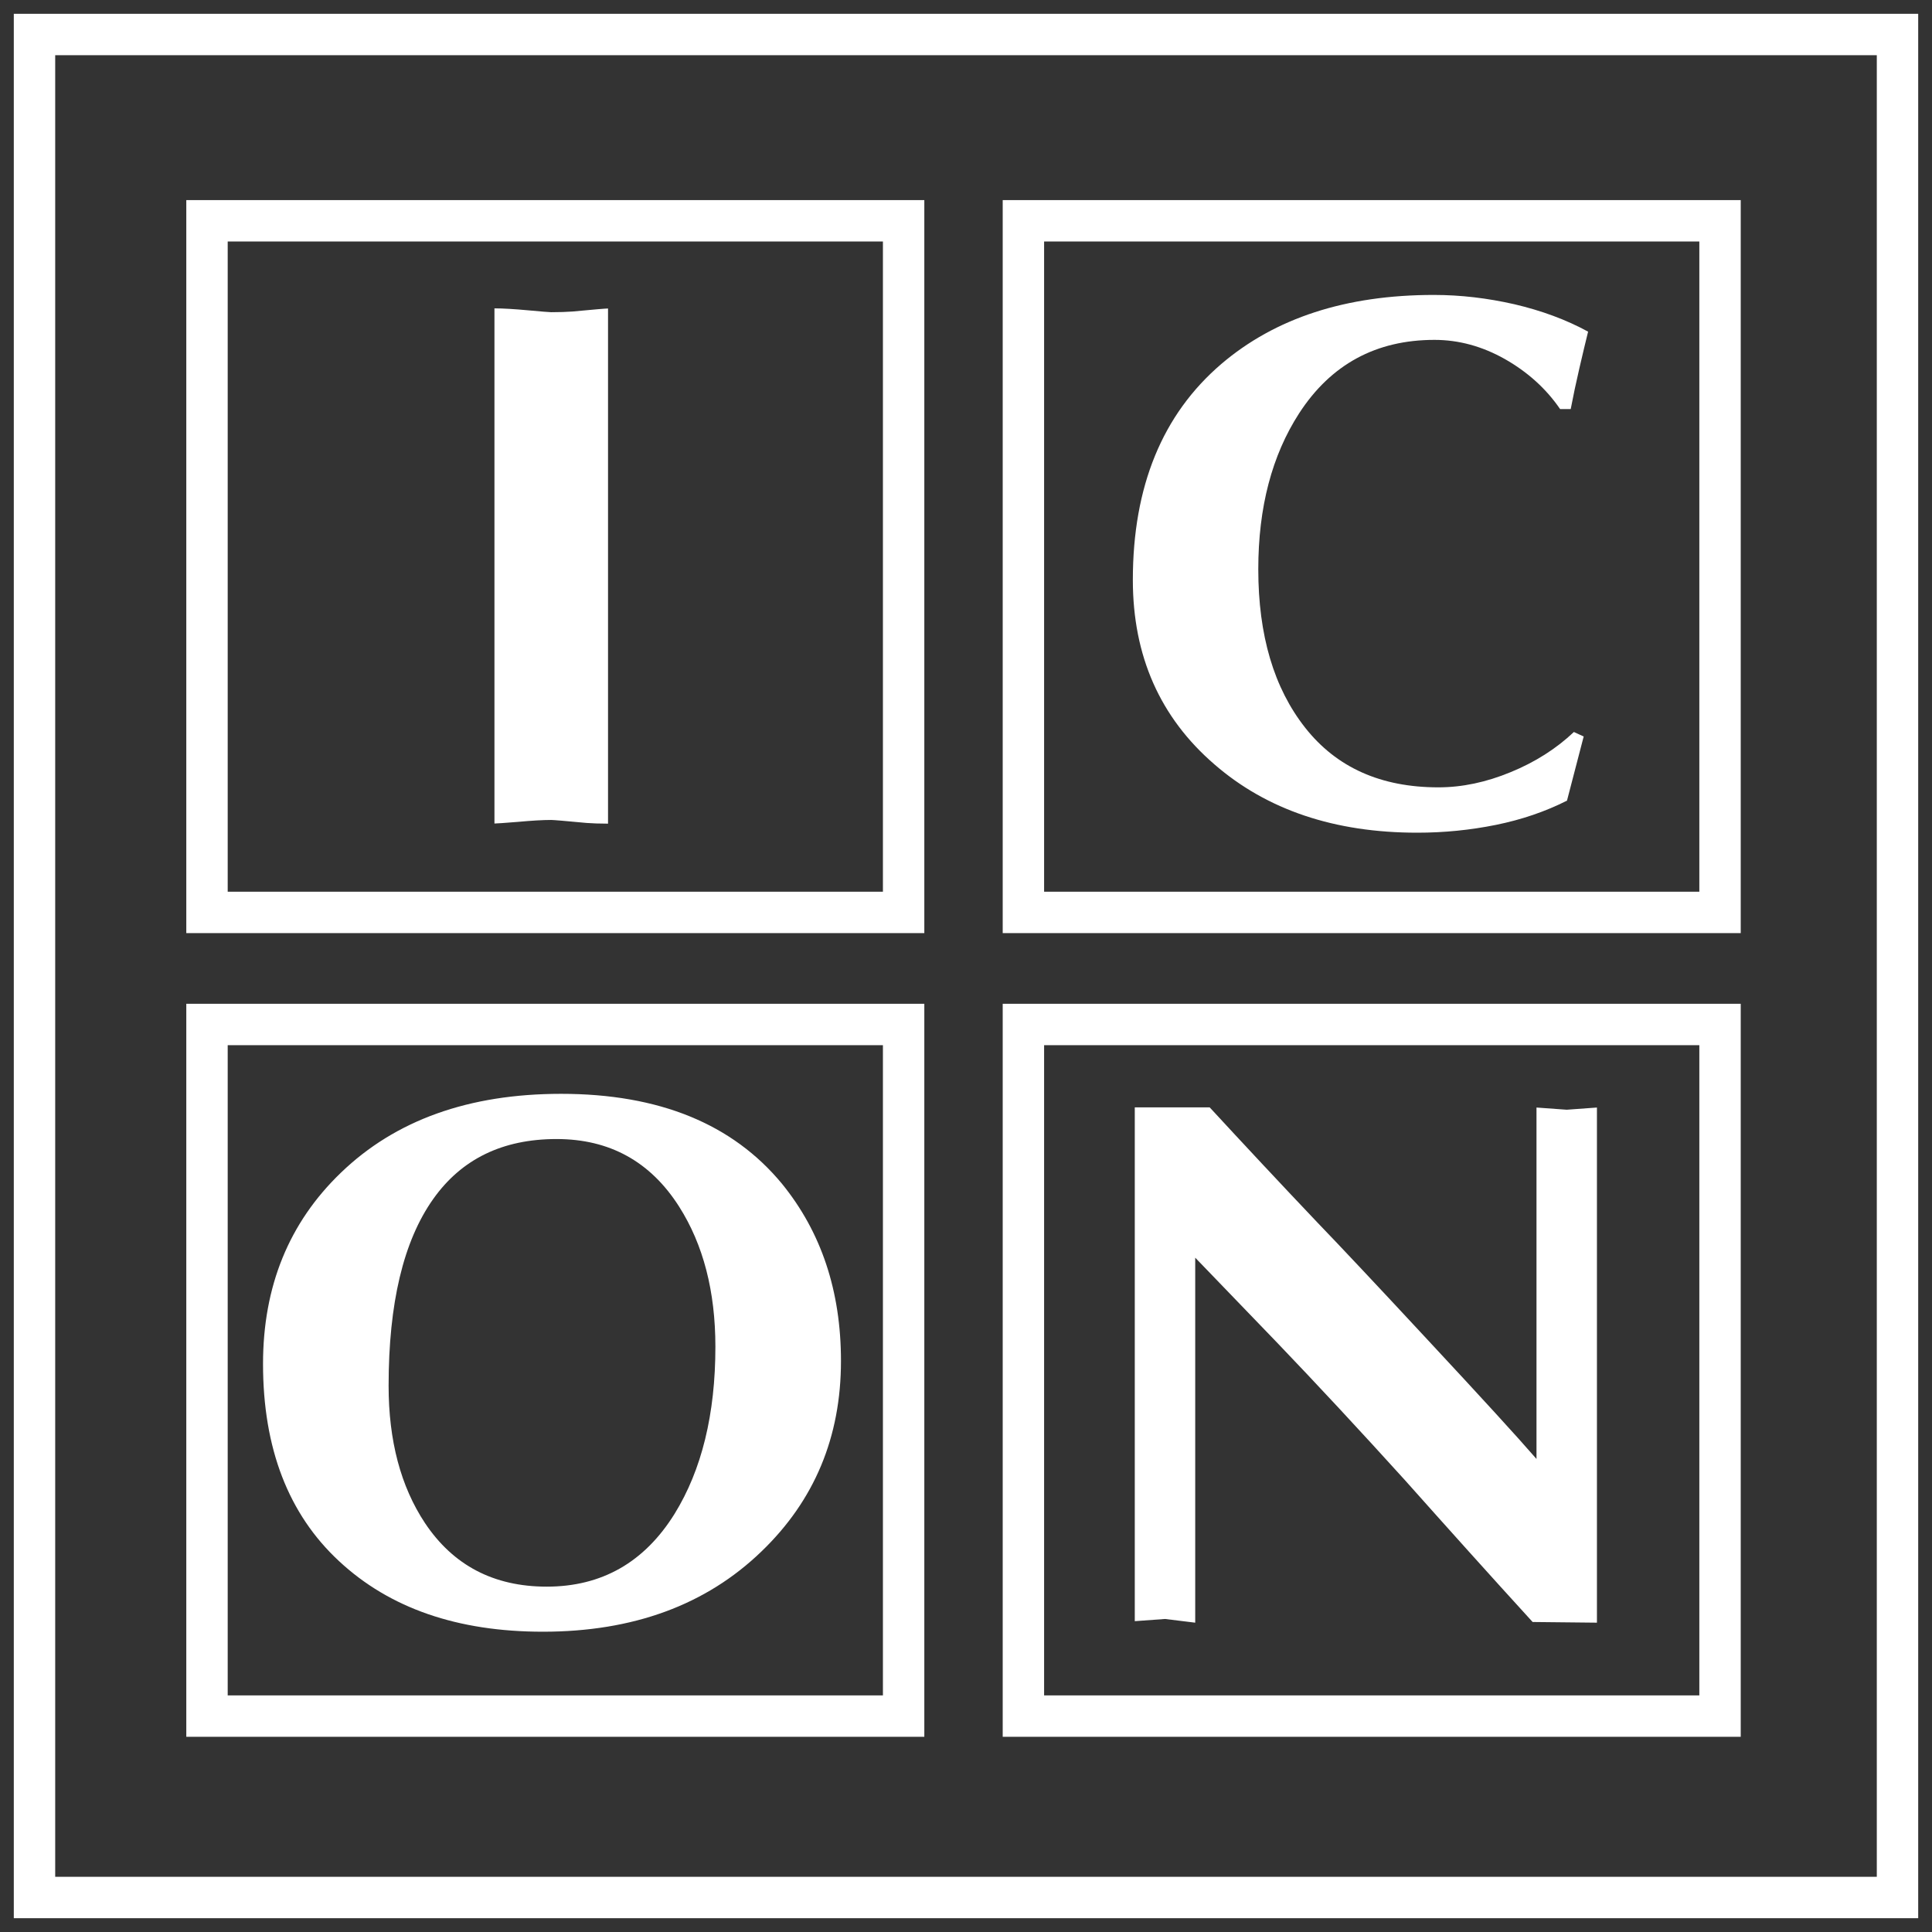 <?xml version="1.0" encoding="UTF-8"?> <svg xmlns="http://www.w3.org/2000/svg" width="140" height="140" viewBox="0 0 140 140" fill="none"><rect x="0" y="0" width="140" height="140" fill="#333333" stroke="none"/> <path d="M65.48 16H15V66.117H65.48V16Z" stroke="white" stroke-width="3" stroke-miterlimit="10"></path> <path d="M124.64 16H74.16V66.117H124.64V16Z" stroke="white" stroke-width="3" stroke-miterlimit="10"></path> <path d="M65.48 74.238H15V124.355H65.48V74.238Z" stroke="white" stroke-width="3" stroke-miterlimit="10"></path> <path d="M124.64 74.238H74.16V124.355H124.64V74.238Z" stroke="white" stroke-width="3" stroke-miterlimit="10"></path> <path d="M35.83 59.675V22.345C36.45 22.345 37.26 22.395 38.24 22.484C39.23 22.574 39.79 22.623 39.94 22.623C40.56 22.623 41.07 22.604 41.48 22.574C43.05 22.425 43.91 22.355 44.06 22.355V59.685C43.44 59.685 42.93 59.665 42.52 59.635C40.95 59.486 40.09 59.417 39.94 59.417C39.32 59.417 38.52 59.466 37.53 59.556C36.55 59.635 35.98 59.675 35.83 59.675Z" fill="white"></path> <path d="M114.05 53.043L114.76 53.37L113.55 58.017C111.98 58.811 110.26 59.397 108.4 59.774C106.54 60.151 104.64 60.34 102.7 60.34C96.71 60.34 91.81 58.692 88.01 55.396C84.06 51.99 82.09 47.533 82.09 42.023C82.09 35.252 84.23 30.03 88.5 26.376C92.41 23.04 97.54 21.372 103.9 21.372C105.84 21.372 107.78 21.601 109.74 22.047C111.69 22.504 113.48 23.159 115.08 24.033C114.9 24.758 114.69 25.641 114.45 26.674C114.21 27.706 114 28.699 113.82 29.642H113.05C112.03 28.153 110.69 26.952 109.05 26.019C107.41 25.095 105.71 24.629 103.95 24.629C99.71 24.629 96.44 26.406 94.14 29.95C92.17 32.998 91.18 36.761 91.18 41.248C91.18 46.034 92.31 49.856 94.58 52.735C96.85 55.614 100.06 57.054 104.23 57.054C105.95 57.054 107.69 56.687 109.47 55.952C111.24 55.227 112.77 54.254 114.05 53.043Z" fill="white"></path> <path d="M60.94 98.623C60.94 104.133 59.02 108.729 55.18 112.423C51.16 116.304 45.88 118.24 39.34 118.24C33.16 118.24 28.24 116.543 24.57 113.127C20.9 109.722 19.06 104.957 19.06 98.831C19.06 93.212 20.94 88.595 24.71 84.972C28.66 81.169 33.97 79.263 40.66 79.263C47.75 79.263 53.08 81.437 56.67 85.786C59.51 89.28 60.94 93.549 60.94 98.623ZM40.33 82.539C36.42 82.539 33.44 83.989 31.39 86.888C29.23 89.936 28.16 94.443 28.16 100.42C28.16 104.401 29.04 107.717 30.79 110.358C32.84 113.435 35.78 114.974 39.62 114.974C43.6 114.974 46.69 113.217 48.88 109.702C50.85 106.515 51.84 102.475 51.84 97.59C51.84 93.569 50.96 90.184 49.21 87.434C47.13 84.167 44.17 82.539 40.33 82.539Z" fill="white"></path> <path d="M82.23 117.476V80.246H87.66C90.07 82.857 92.68 85.657 95.5 88.625C97.07 90.253 99.75 93.103 103.53 97.173C107.31 101.234 109.92 104.083 111.34 105.721V80.256L113.53 80.415L115.72 80.256V117.585L111.06 117.536C107.95 114.13 104.87 110.695 101.8 107.25C98.58 103.696 95.51 100.39 92.59 97.342L86.61 91.137V117.585L84.42 117.317L82.23 117.476Z" fill="white"></path> <path d="M137.5 2.5H2.5V137.5H137.5V2.5Z" stroke="white" stroke-width="3"></path> </svg> 